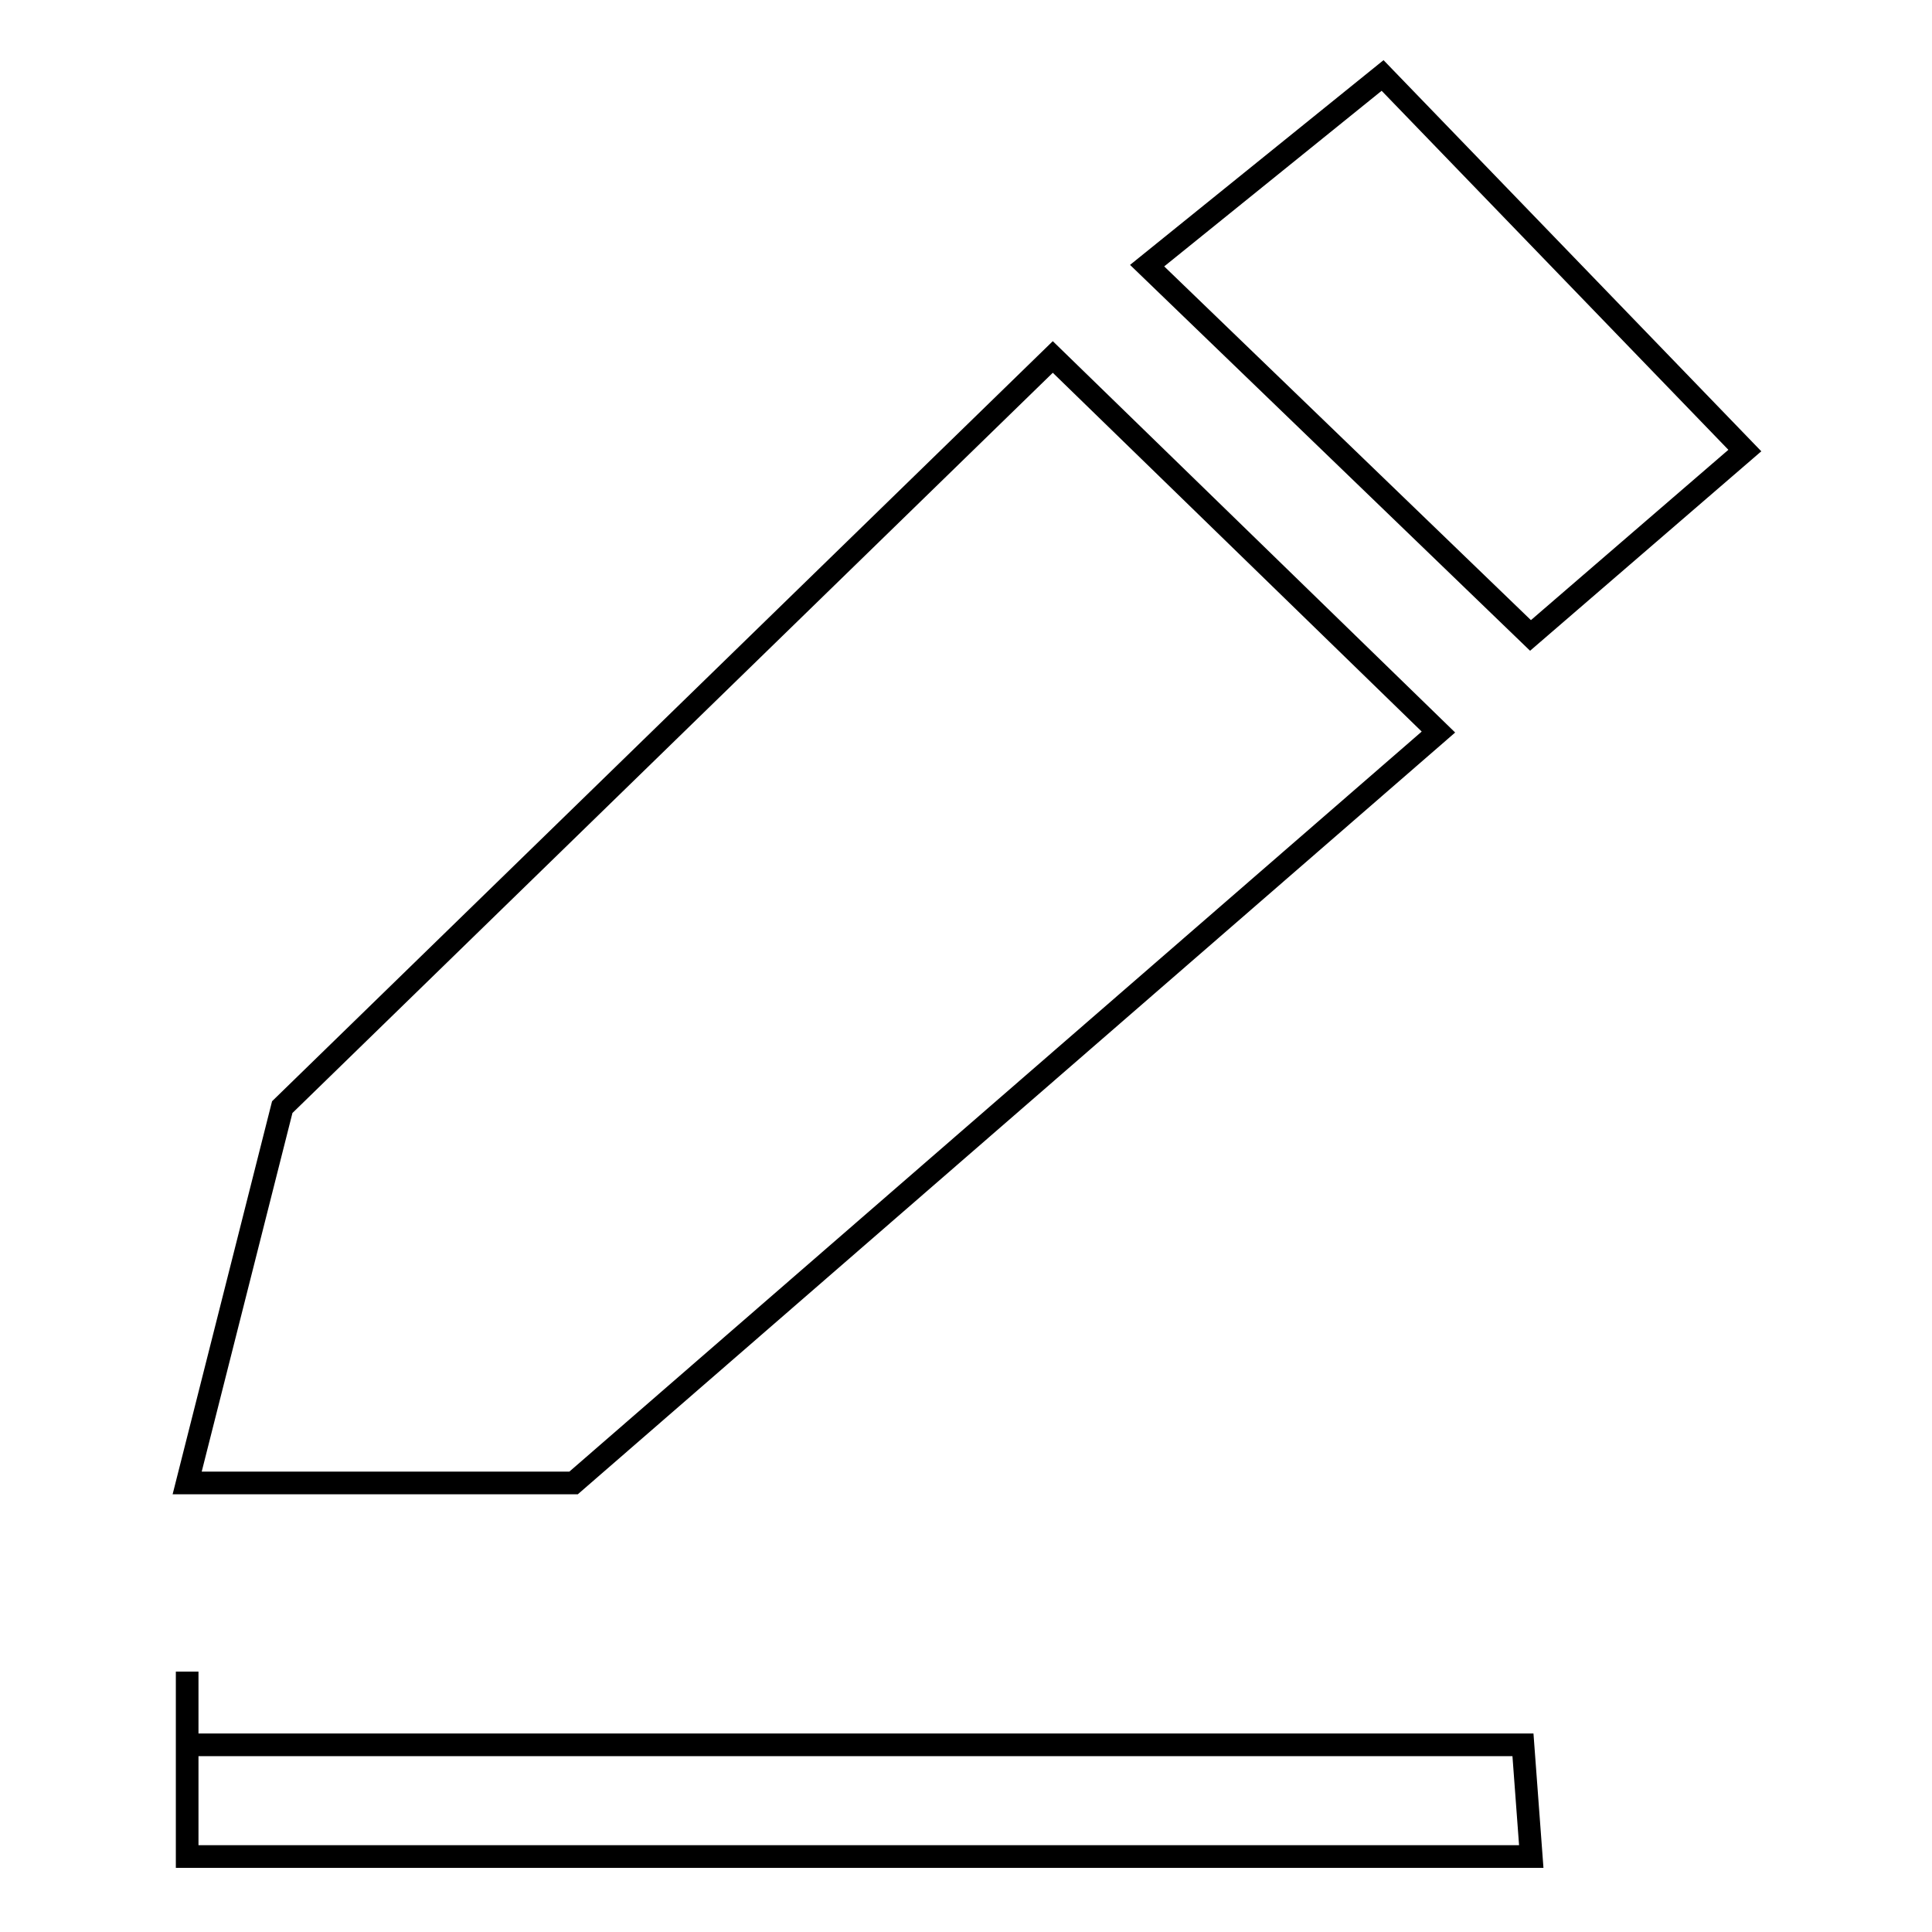 <?xml version="1.0" encoding="utf-8"?>
<!-- Svg Vector Icons : http://www.onlinewebfonts.com/icon -->
<!DOCTYPE svg PUBLIC "-//W3C//DTD SVG 1.1//EN" "http://www.w3.org/Graphics/SVG/1.1/DTD/svg11.dtd">
<svg version="1.1" xmlns="http://www.w3.org/2000/svg" xmlns:xlink="http://www.w3.org/1999/xlink" x="0px" y="0px" viewBox="0 0 256 256" enable-background="new 0 0 256 256" xml:space="preserve">
<g><g><path stroke-width="3" fill-opacity="0" stroke="#000000"  d="M24.8,231.2h177l1.1,14.8H24.8v-24.5l0,0V231.2z M24.8,196.5H76l114.6-99.5l-51.1-49.7L37.4,146.7L24.8,196.5L24.8,196.5z M152,35.2l50.8,49l28.4-24.5L183.2,10L152,35.2L152,35.2z"/></g></g>
</svg>